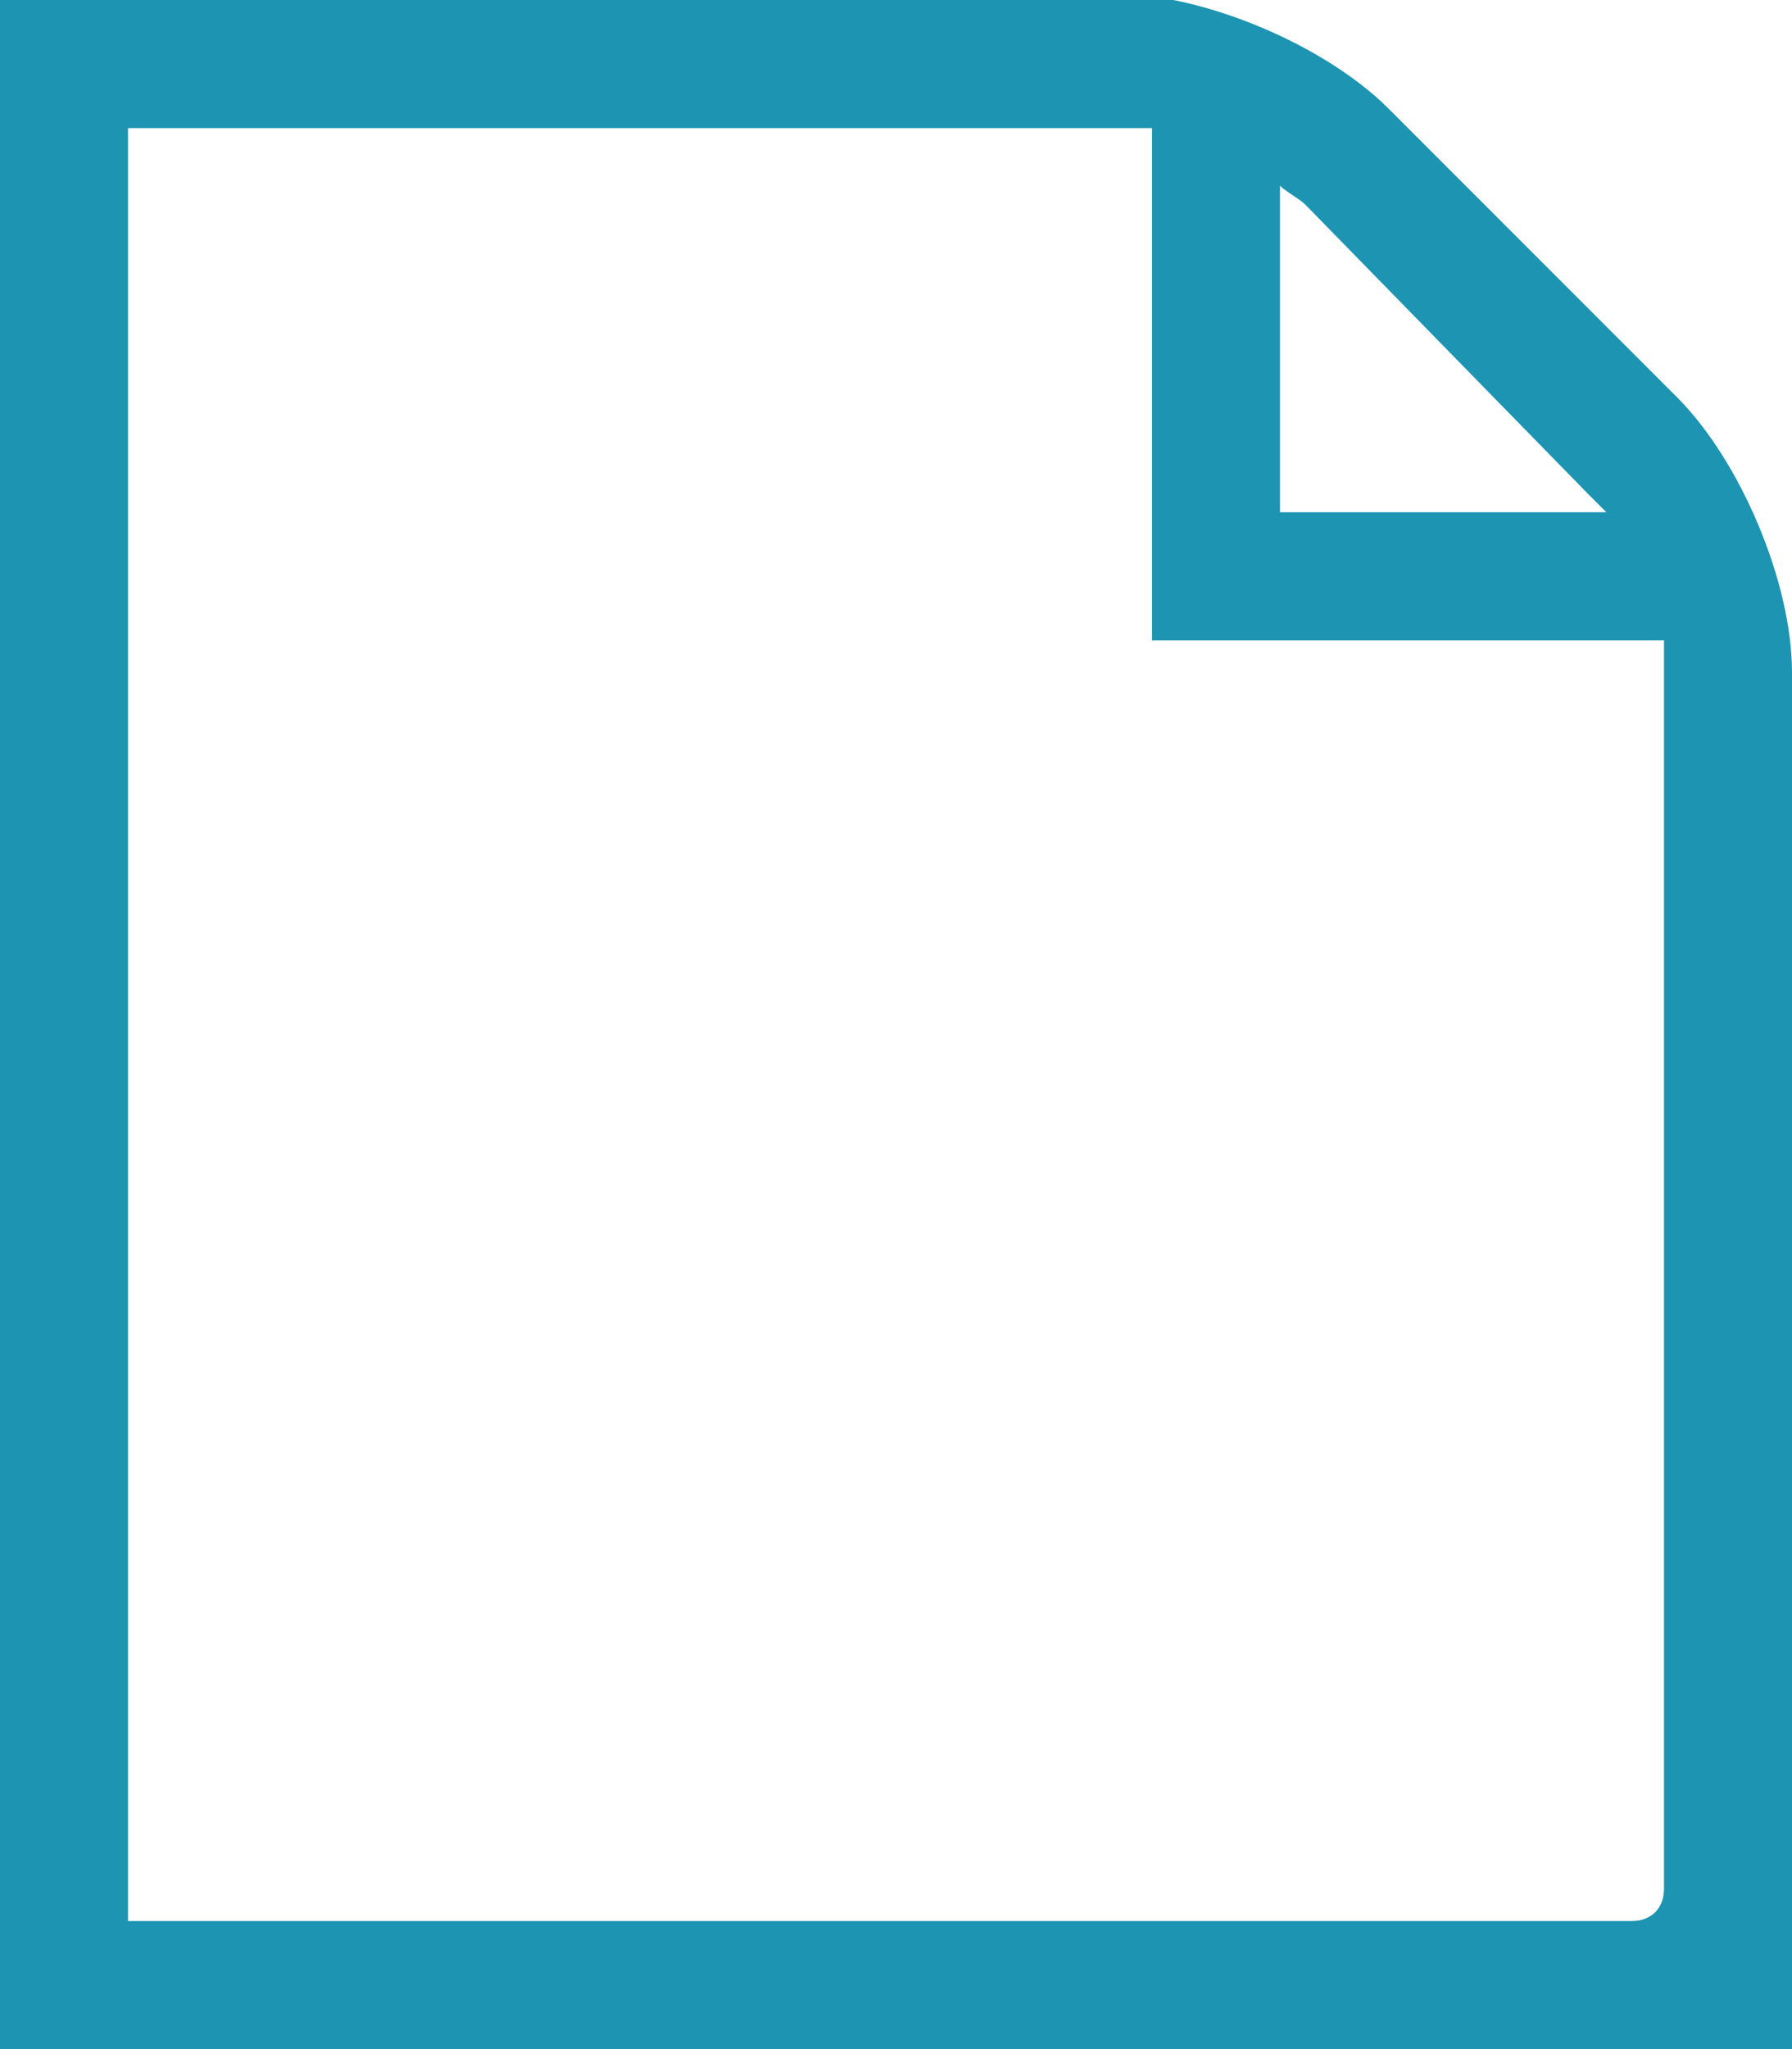 <?xml version="1.0" encoding="utf-8"?>
<!-- Generator: Adobe Illustrator 23.0.3, SVG Export Plug-In . SVG Version: 6.00 Build 0)  -->
<svg version="1.1" id="Layer_1" xmlns="http://www.w3.org/2000/svg" xmlns:xlink="http://www.w3.org/1999/xlink" x="0px" y="0px"
	 viewBox="0 0 28 32" style="enable-background:new 0 0 28 32;" xml:space="preserve">
<style type="text/css">
	.st0{fill:#1C94B2;}
</style>
<path class="st0" d="M26.2,6.2l-4.5-4.5c-1-1-2.9-1.8-4.3-1.8h-15C1.1,0,0,0,0,0v32c0,0,1.1,0,2.5,0L28,32v-2.5v-19
	C28,9.1,27.2,7.2,26.2,6.2 M24.8,7.7C24.9,7.8,25,7.9,25.1,8H20V2.9c0.1,0.1,0.3,0.2,0.4,0.3L24.8,7.7z M26,29.5
	c0,0.3-0.2,0.5-0.5,0.5H2c0,0,0-0.2,0-0.5V2c0,0,0.2,0,0.5,0h15C17.7,2,18,2,18,2v8h8c0,0,0,0.3,0,0.5V29.5z"/>
</svg>
